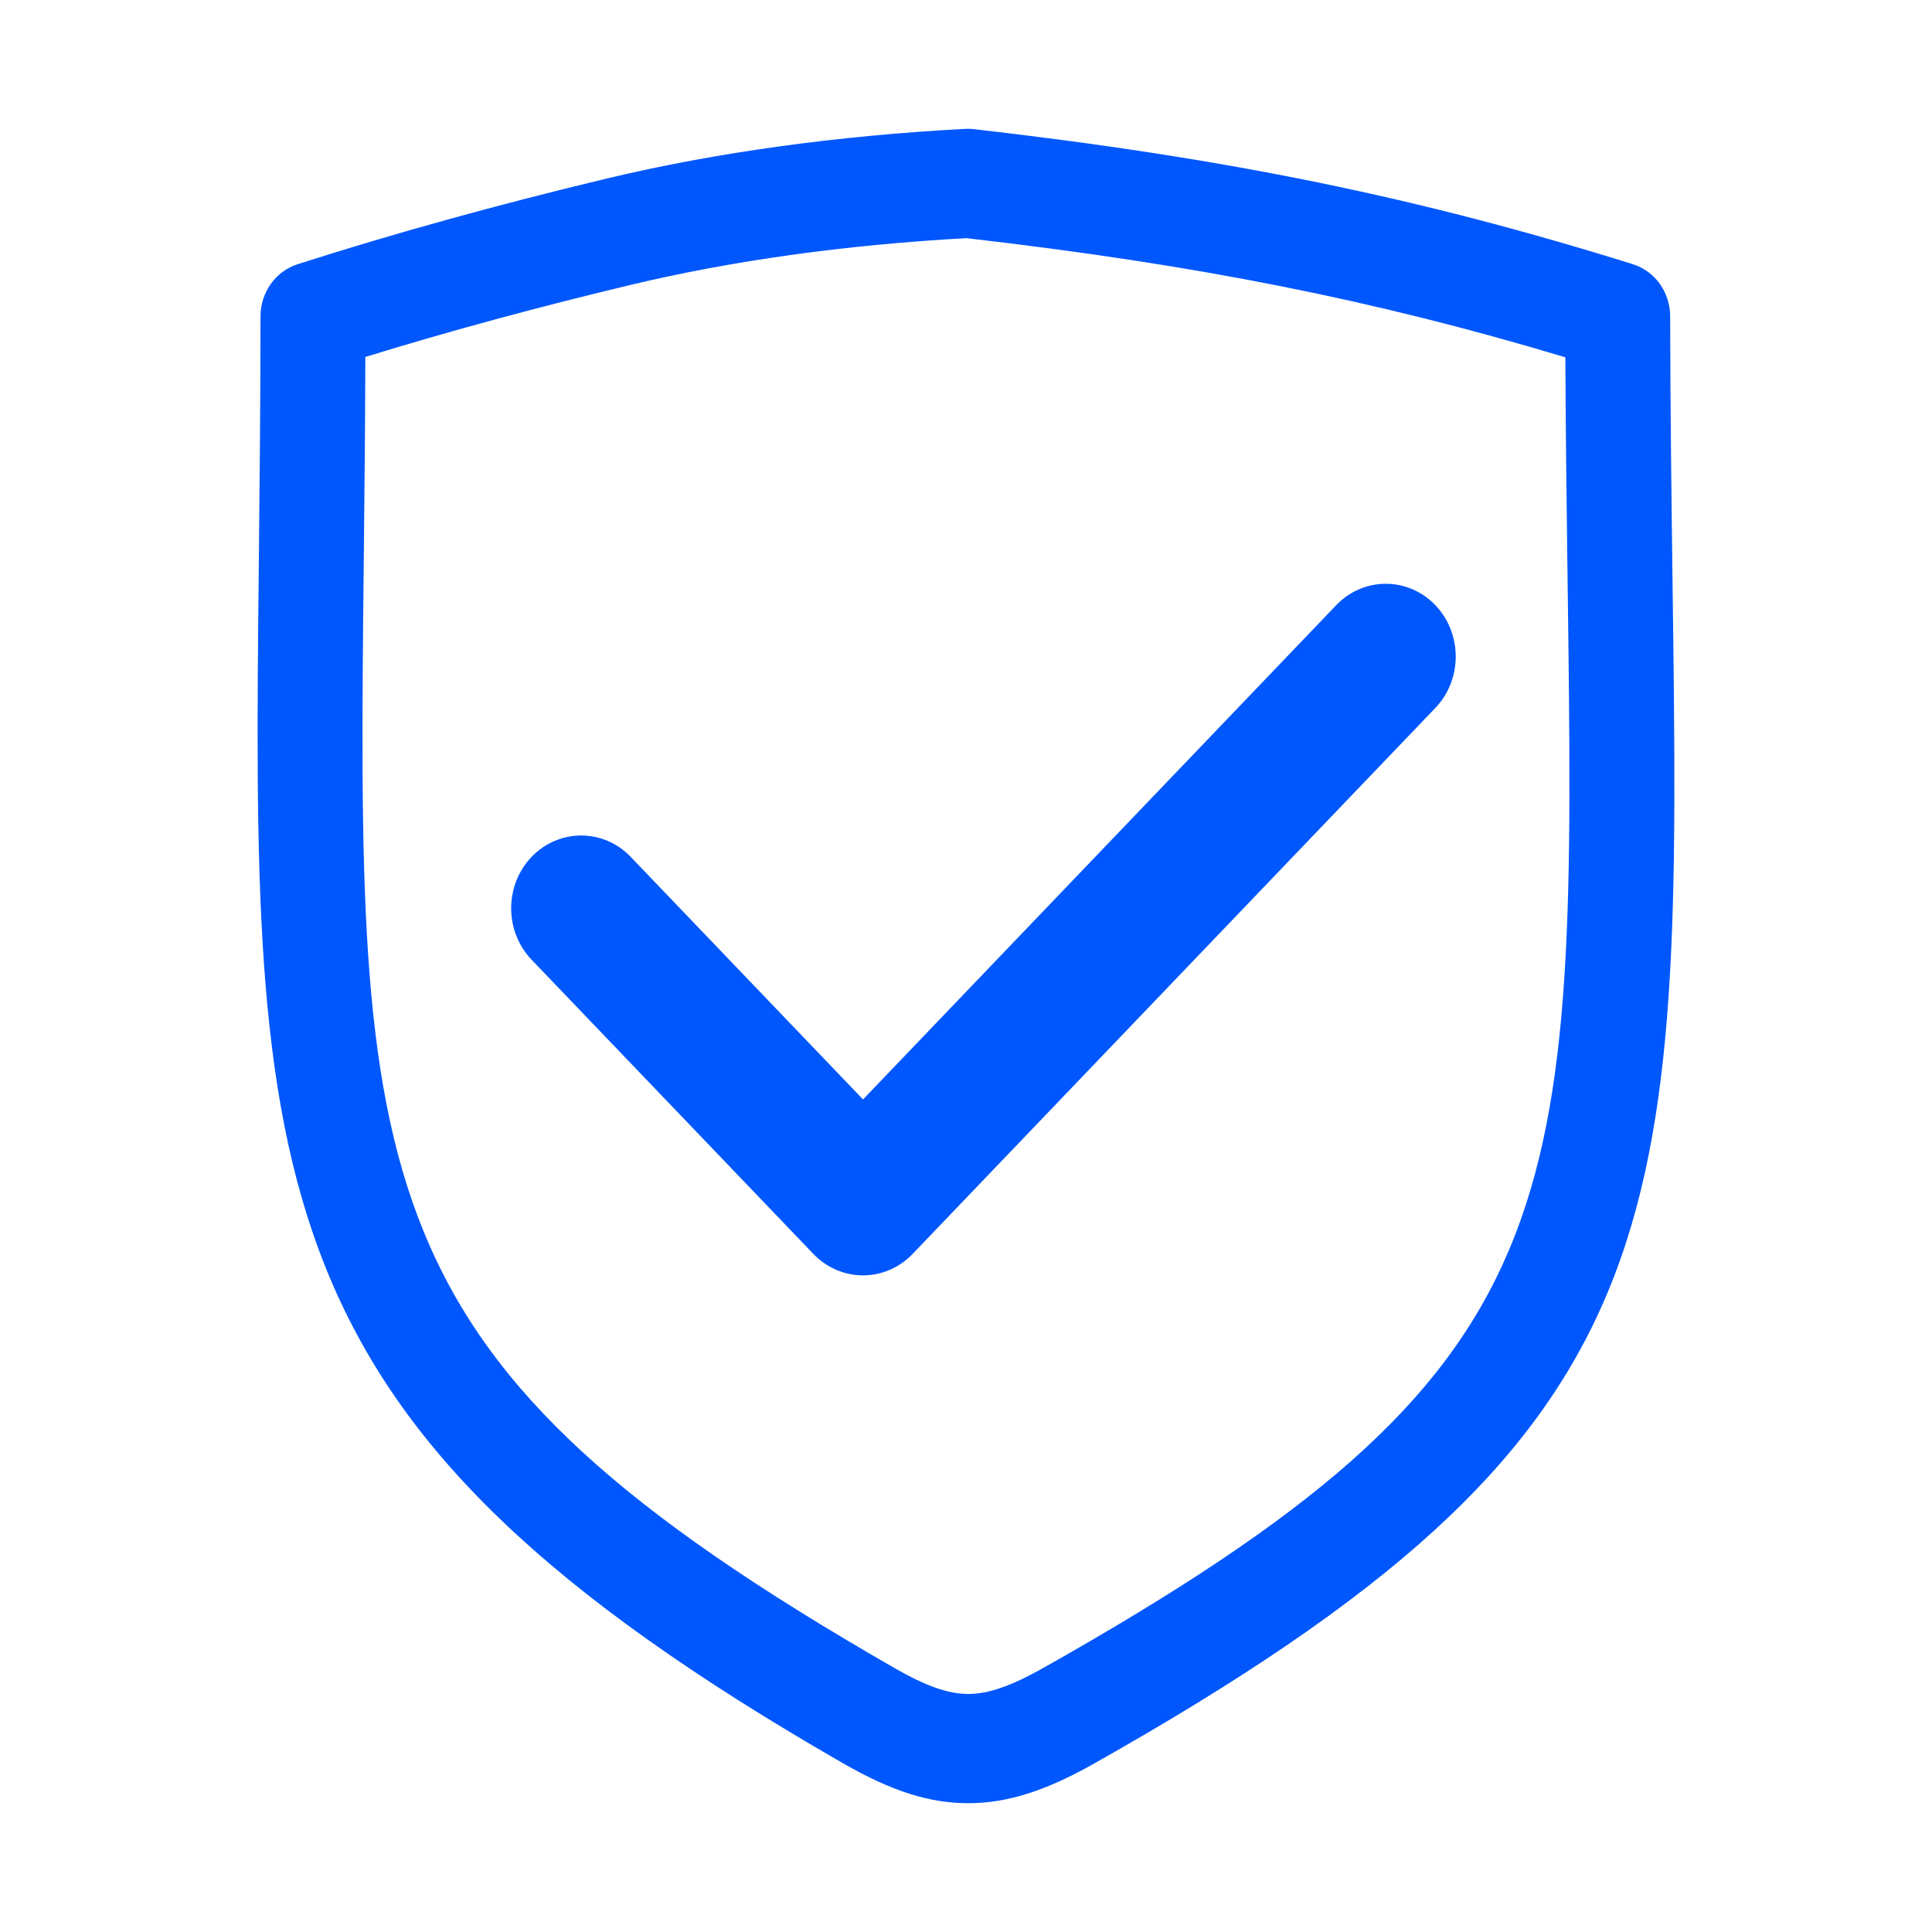 <svg xmlns="http://www.w3.org/2000/svg" xmlns:xlink="http://www.w3.org/1999/xlink" fill="none" version="1.1" width="30" height="30" viewBox="0 0 30 30"><g><g><rect x="0" y="0" width="30" height="30" rx="0" fill="#0057FD" fill-opacity="0"/></g><g><path d="M16.196,25.902C15.703,26.18,15.345,26.304,15.036,26.304C14.724,26.304,14.376,26.182,13.875,25.893C5.519,21.09,5.546,18.459,5.649,8.668C5.659,7.695,5.67,6.656,5.673,5.543C6.968,5.144,8.352,4.768,9.796,4.423C11.373,4.046,13.127,3.802,15.008,3.698C18.588,4.111,21.333,4.656,24.307,5.548C24.312,6.806,24.328,7.967,24.342,9.044C24.471,18.884,24.503,21.222,16.196,25.902ZM25.971,9.02C25.955,7.771,25.937,6.408,25.934,4.912C25.934,4.538,25.698,4.209,25.353,4.102C22.033,3.065,19.069,2.458,15.121,2.005C15.078,2,15.034,1.999,14.99,2.001C12.989,2.108,11.119,2.367,9.431,2.77C7.733,3.176,6.113,3.625,4.62,4.103C4.278,4.213,4.045,4.542,4.045,4.913C4.045,6.26,4.031,7.5,4.02,8.65C3.917,18.426,3.878,22.084,13.087,27.378C13.846,27.814,14.429,28,15.036,28C15.631,28,16.228,27.813,16.972,27.394C26.146,22.225,26.105,19.163,25.971,9.02ZM20.748,9.398L13.401,17.072L9.794,13.306C9.371,12.864,8.682,12.863,8.257,13.303C7.832,13.744,7.831,14.459,8.254,14.902L12.631,19.472C12.835,19.684,13.112,19.804,13.401,19.804C13.69,19.804,13.967,19.684,14.171,19.471L22.288,10.993C22.711,10.551,22.71,9.835,22.285,9.394C21.86,8.954,21.172,8.955,20.748,9.398Z" fill="#0057FD" fill-opacity="1"/></g></g></svg>